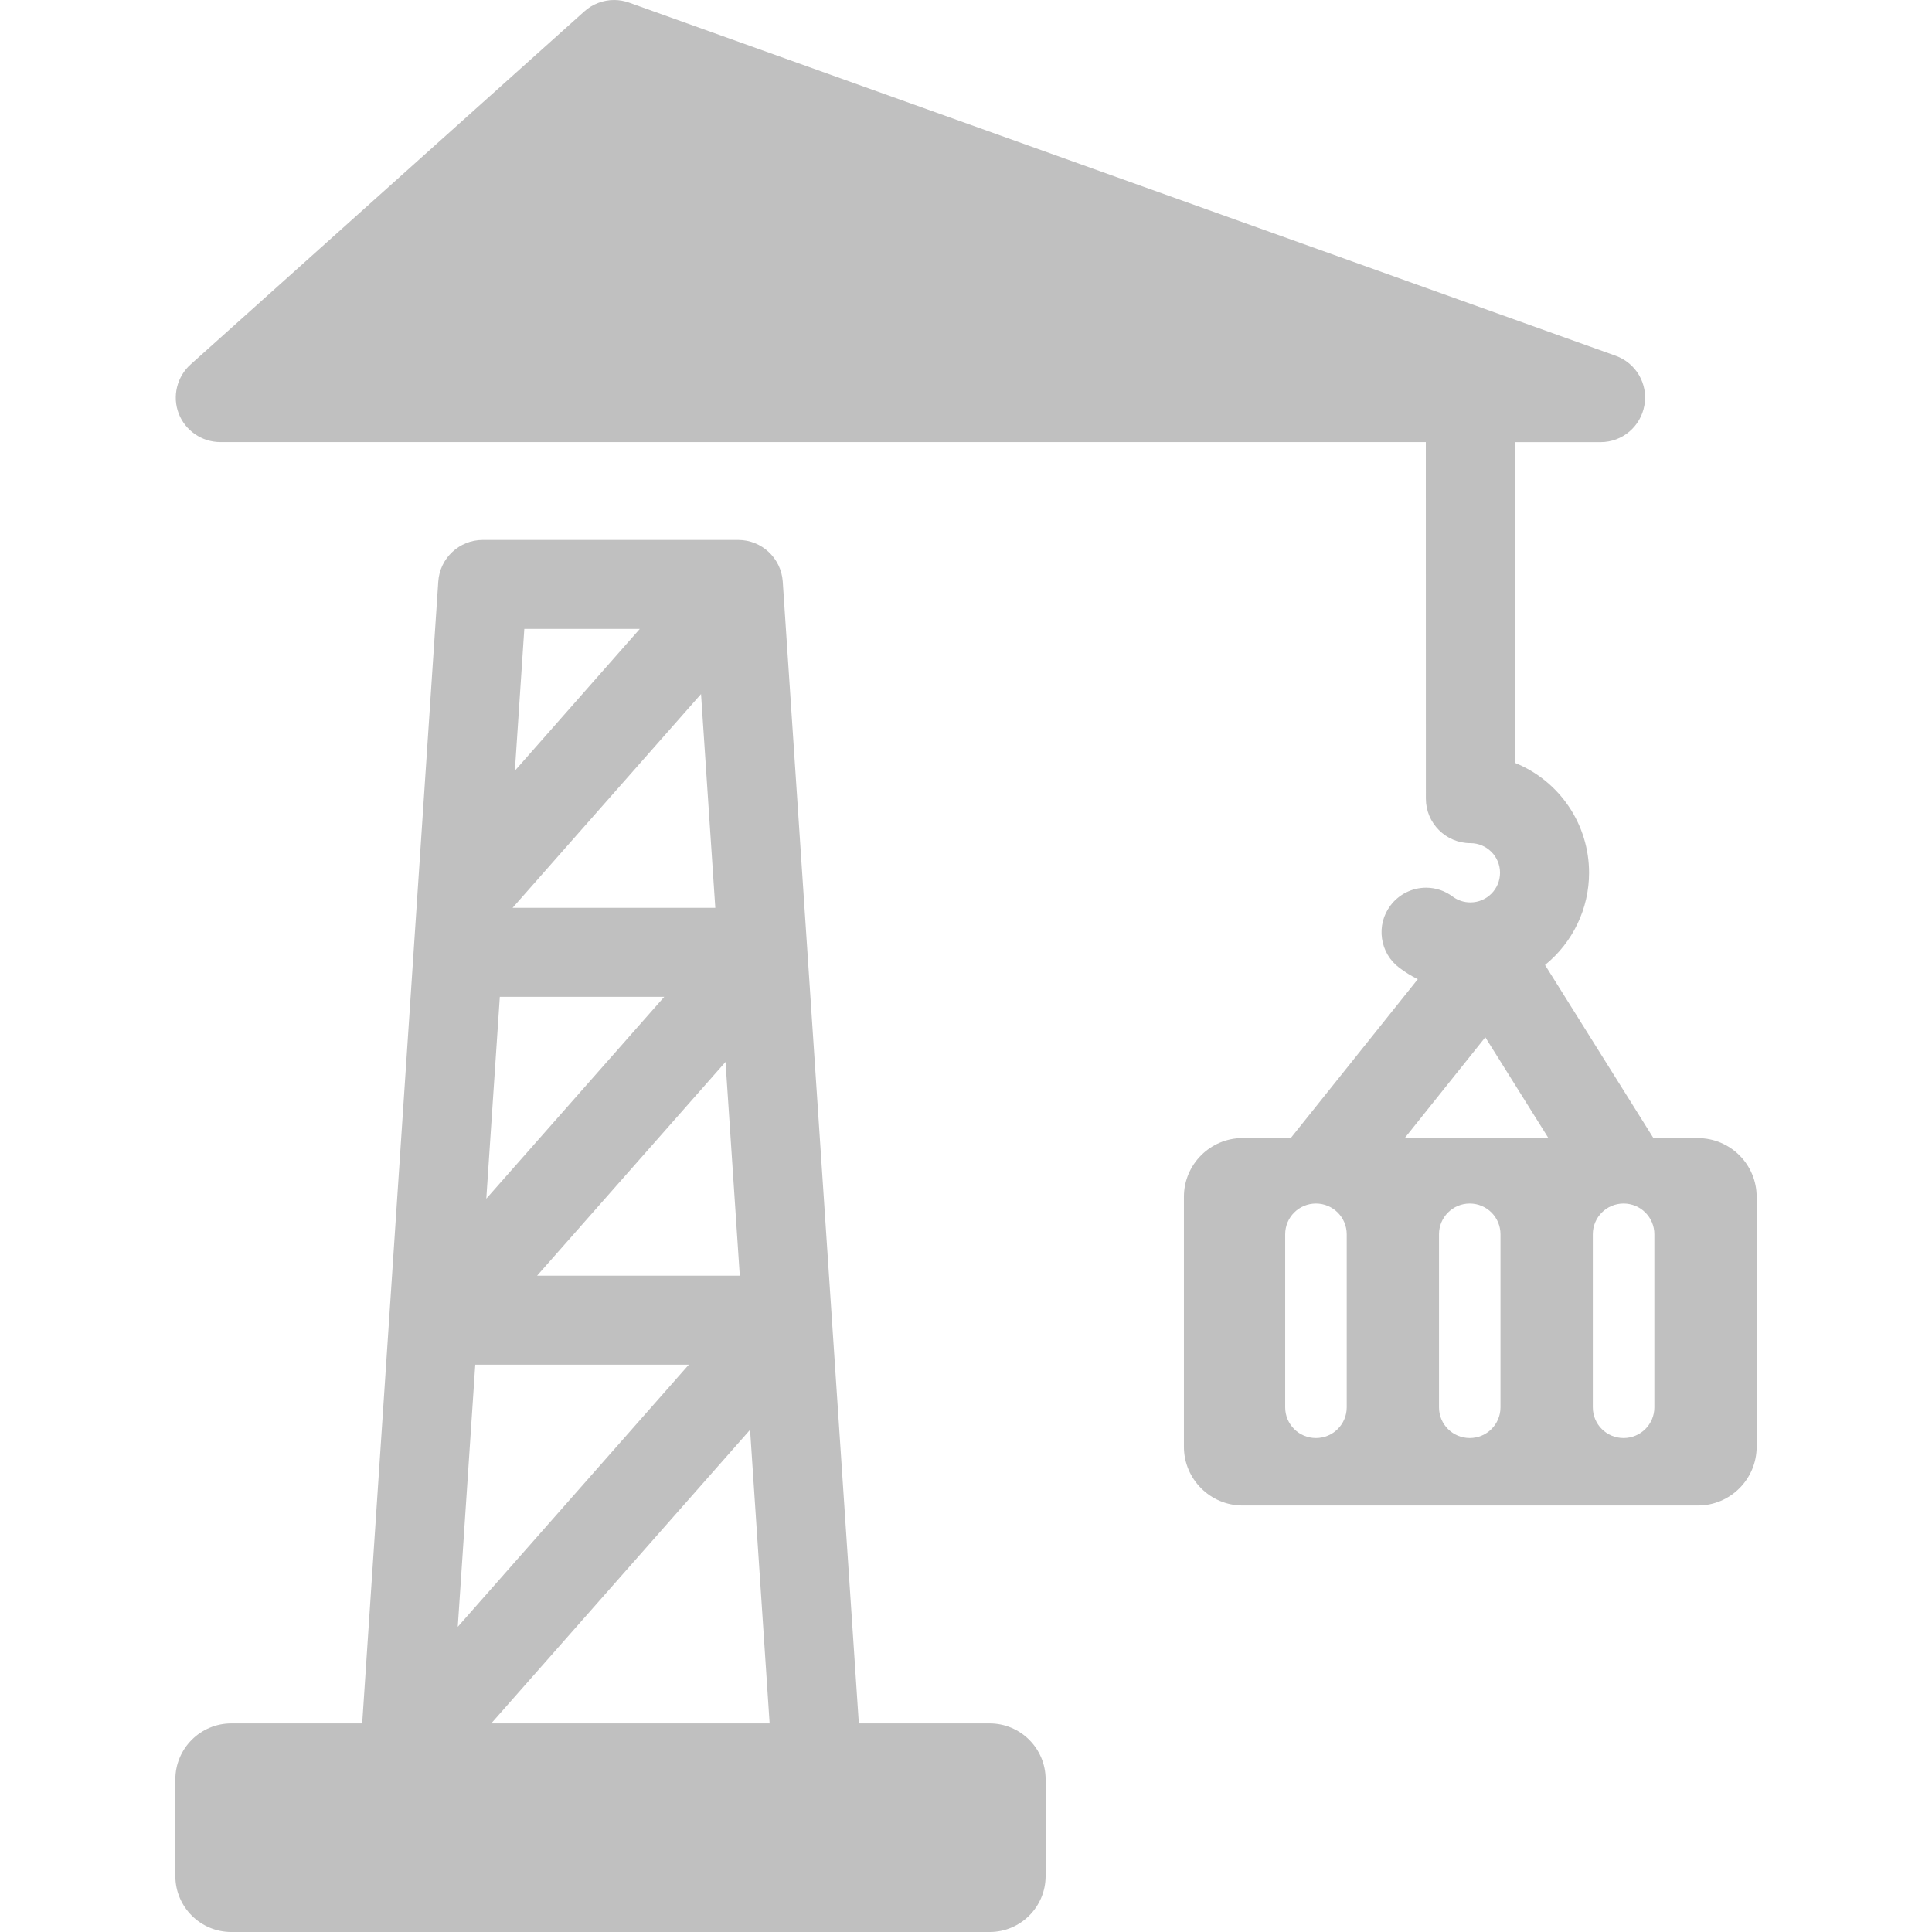 <svg width="34" height="34" viewBox="0 0 34 34" fill="none" xmlns="http://www.w3.org/2000/svg"><g clip-path="url(#clip0)"><path d="M17.417 30.329H15.114L13.775 10.233C13.747 9.823 13.404 9.502 12.993 9.502H8.494C8.084 9.502 7.74 9.823 7.713 10.233L6.374 30.329H4.07C3.528 30.329 3.086 30.771 3.086 31.313V33.016C3.086 33.559 3.528 34 4.07 34H17.417C17.96 34 18.401 33.559 18.401 33.016V31.313C18.401 30.771 17.96 30.329 17.417 30.329ZM9.061 13.563L9.227 11.068H11.259L9.061 13.563ZM13.544 30.329H8.645L13.2 25.162L13.544 30.329ZM9.452 22.45L12.768 18.688L13.019 22.45H9.452ZM8.558 21.095L8.796 17.542H11.69L8.558 21.095ZM9.021 15.976L12.337 12.214L12.588 15.976H9.021ZM12.122 24.016L8.056 28.629L8.364 24.016H12.122Z" fill="#C0C0C0"></path><path d="M29.881 20.029H29.098L27.19 16.982C27.678 16.586 27.965 15.991 27.965 15.36C27.965 14.505 27.445 13.742 26.66 13.425L26.658 7.781H28.168C28.55 7.781 28.874 7.507 28.939 7.131C29.005 6.756 28.792 6.389 28.431 6.26L11.071 0.046C10.986 0.016 10.898 0 10.807 0C10.614 0 10.428 0.071 10.284 0.2L3.353 6.415C3.113 6.63 3.029 6.977 3.145 7.278C3.26 7.578 3.554 7.78 3.876 7.78H25.092L25.093 14.055C25.093 14.487 25.445 14.838 25.877 14.838C26.164 14.838 26.398 15.072 26.398 15.359C26.398 15.648 26.164 15.881 25.877 15.881C25.763 15.881 25.656 15.846 25.565 15.779C25.428 15.676 25.266 15.622 25.096 15.622C24.85 15.622 24.616 15.74 24.469 15.937C24.344 16.104 24.291 16.31 24.321 16.517C24.351 16.724 24.459 16.907 24.627 17.032C24.729 17.109 24.837 17.176 24.951 17.232L22.715 20.028H21.868C21.299 20.028 20.835 20.492 20.835 21.061V25.461C20.835 26.03 21.299 26.494 21.868 26.494H29.881C30.451 26.494 30.914 26.03 30.914 25.461V21.061C30.914 20.492 30.451 20.029 29.881 20.029ZM23.7 24.767C23.7 25.066 23.457 25.307 23.159 25.307C22.859 25.307 22.617 25.066 22.617 24.767V21.721C22.617 21.422 22.859 21.18 23.159 21.18C23.457 21.18 23.7 21.422 23.7 21.721V24.767ZM26.406 24.767C26.406 25.066 26.164 25.307 25.865 25.307C25.566 25.307 25.324 25.066 25.324 24.767V21.721C25.324 21.422 25.566 21.18 25.865 21.18C26.164 21.18 26.406 21.422 26.406 21.721V24.767ZM24.72 20.029L26.139 18.254L27.25 20.029H24.72ZM29.114 24.767C29.114 25.066 28.871 25.307 28.572 25.307C28.273 25.307 28.031 25.066 28.031 24.767V21.721C28.031 21.422 28.273 21.18 28.572 21.18C28.871 21.18 29.114 21.422 29.114 21.721V24.767Z" fill="#C0C0C0"></path></g><defs><clipPath><rect width="34" height="34" fill="white"></rect></clipPath></defs></svg>